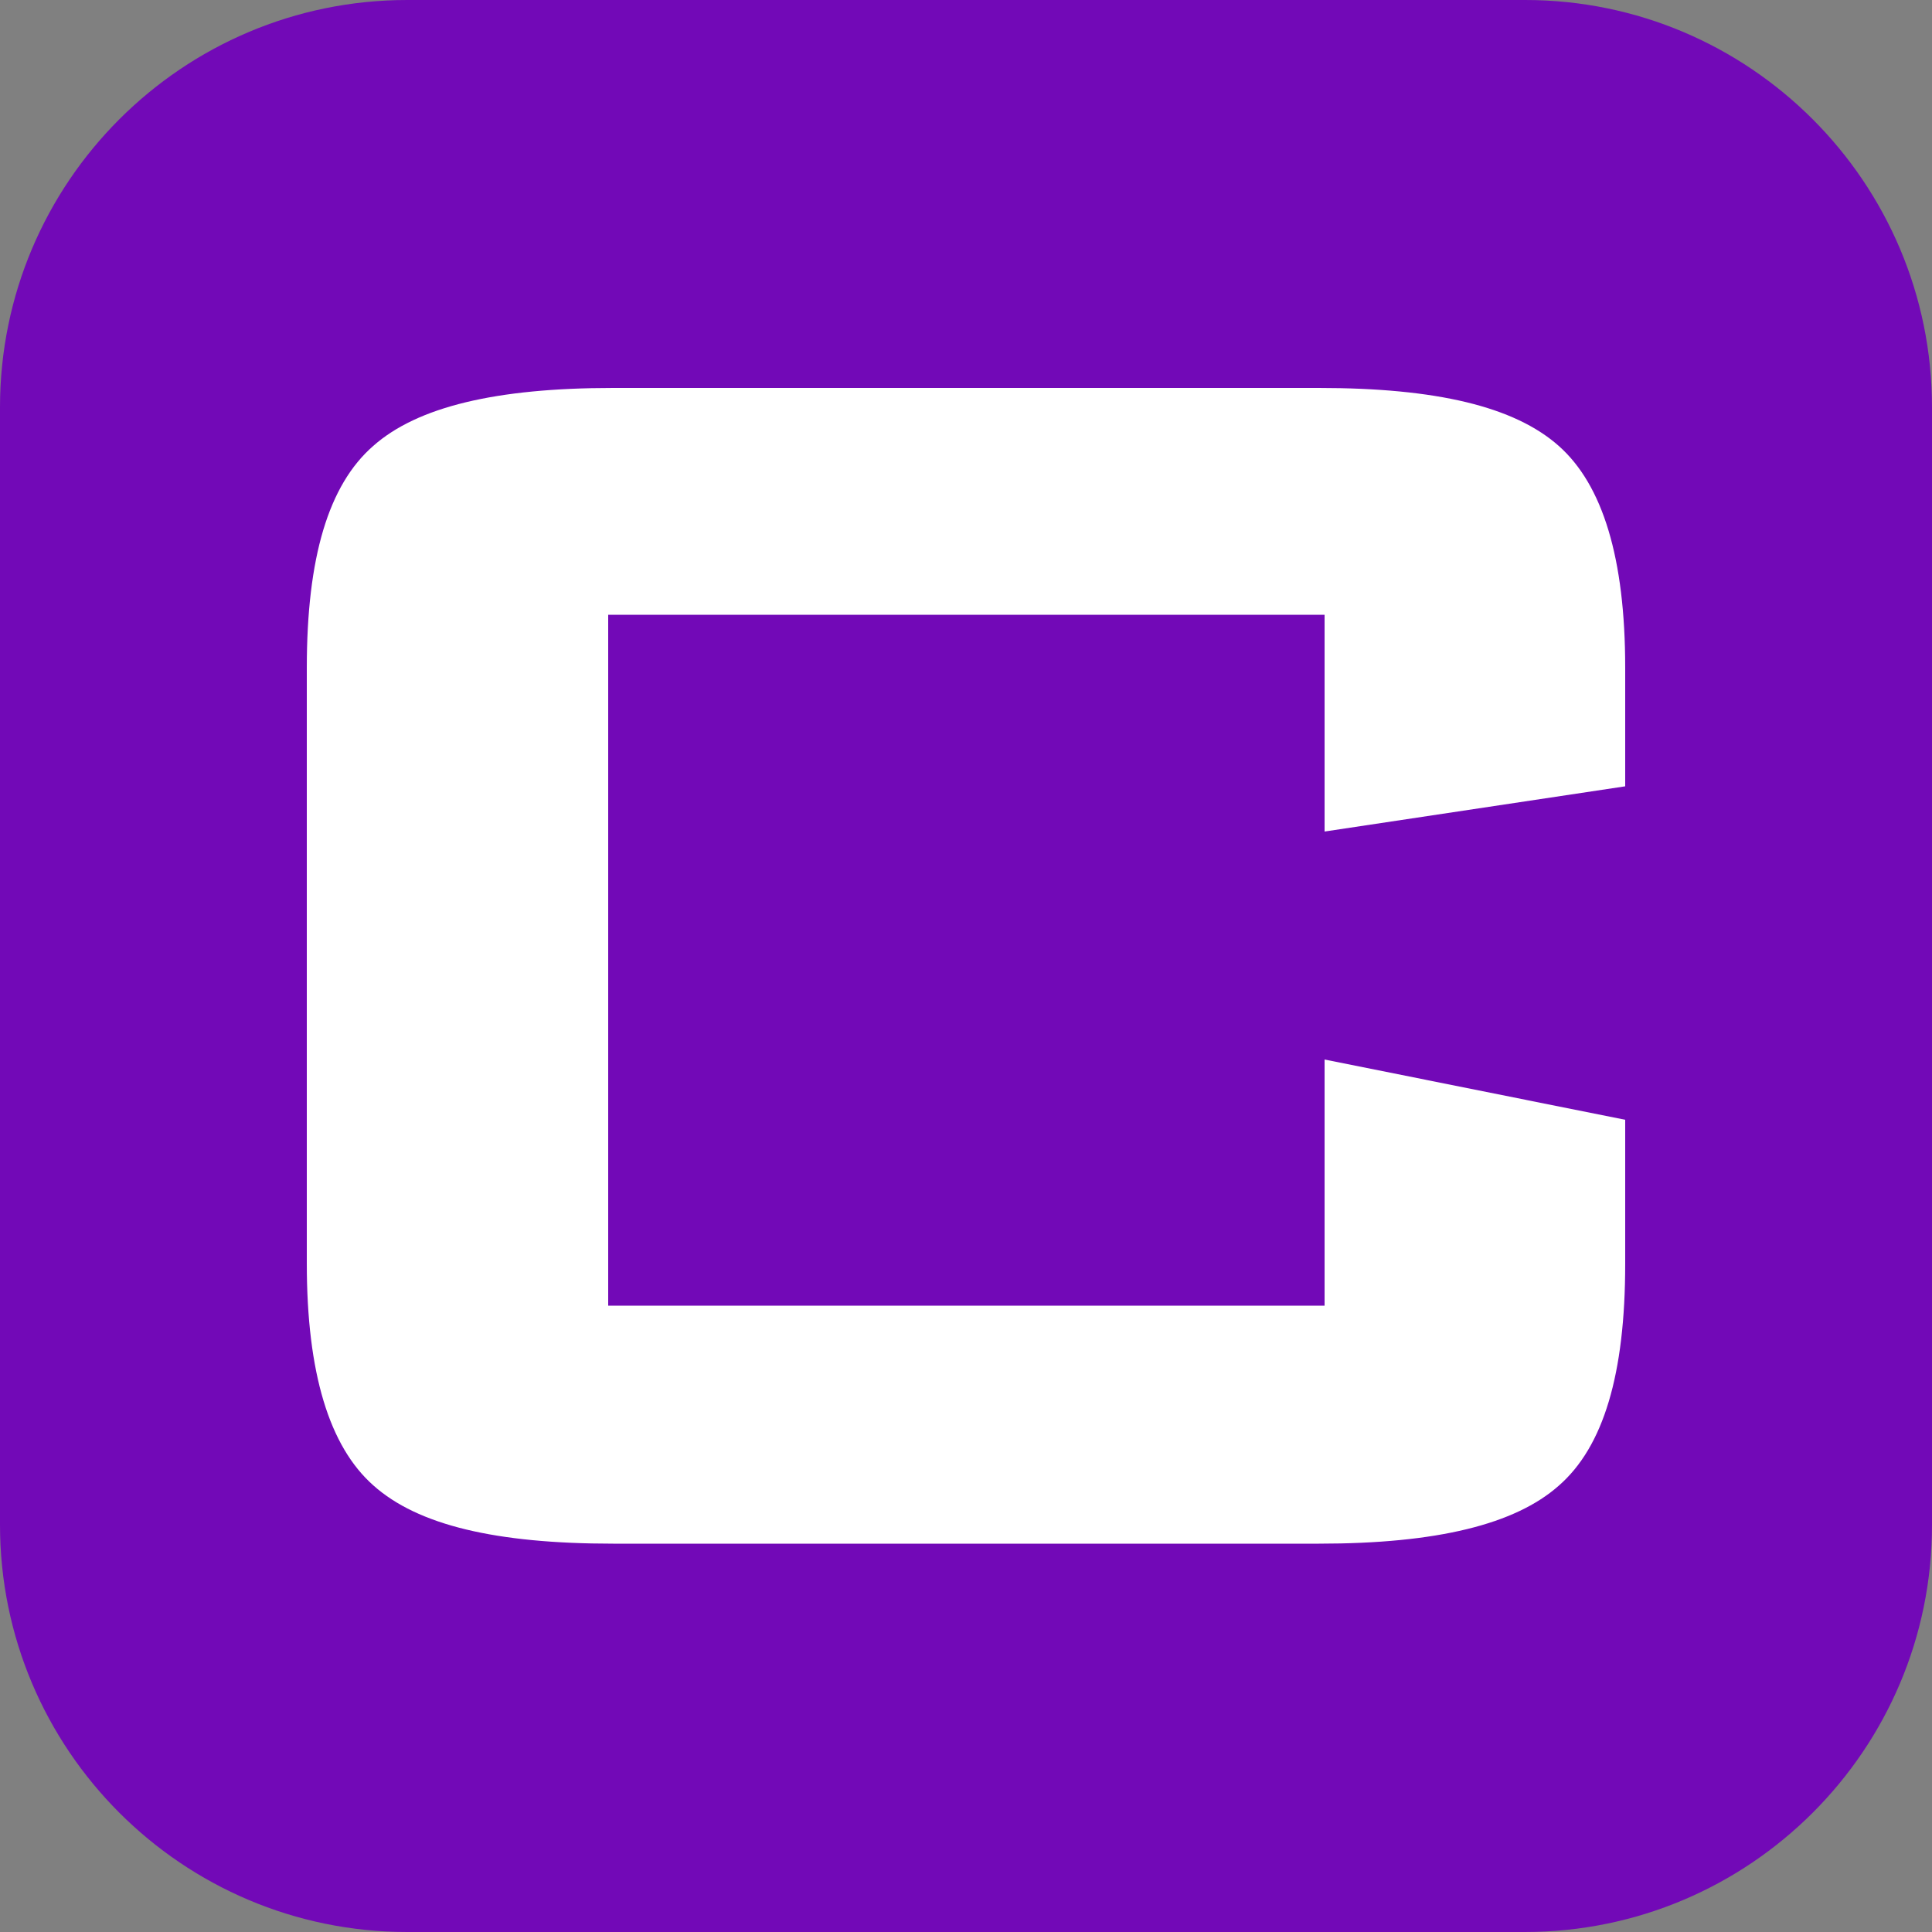 <svg xmlns="http://www.w3.org/2000/svg" xmlns:xlink="http://www.w3.org/1999/xlink" id="Livello_1" x="0px" y="0px" viewBox="0 0 500 500" style="enable-background:new 0 0 500 500;" xml:space="preserve"><rect x="0" y="0" width="500" height="500" fill="#808080" stroke="none"/> <style type="text/css"> .st0{fill:#7209B7;} .st1{fill:#FFFFFF;} </style> <path class="st0" d="M394.6,500H105.4C47.2,500,0,452.8,0,394.6V105.4C0,47.2,47.2,0,105.4,0h289.3C452.8,0,500,47.2,500,105.4 v289.3C500,452.8,452.8,500,394.6,500z"></path> <g> <g> <path class="st1" d="M341.3,399.5H158.7c-30.4,0-50.6-4.8-62.1-15.1c-11.4-10.1-17.2-29.1-17.2-57.4V172.8 c0-28.5,5.6-47.3,17.2-57.4c11.4-10.1,31.7-15,62.1-15h182.6c30.4,0,50.6,4.8,62.1,15c11.4,10.1,17.2,29.1,17.2,57.4v30.7 l-77.8,11.7v-56.1H157.4v178.8h185.4v-63.7l77.8,15.6v37.3c0,28.5-5.6,47.3-17.2,57.4C392.1,394.5,371.9,399.5,341.3,399.5z"></path> </g> </g> </svg>